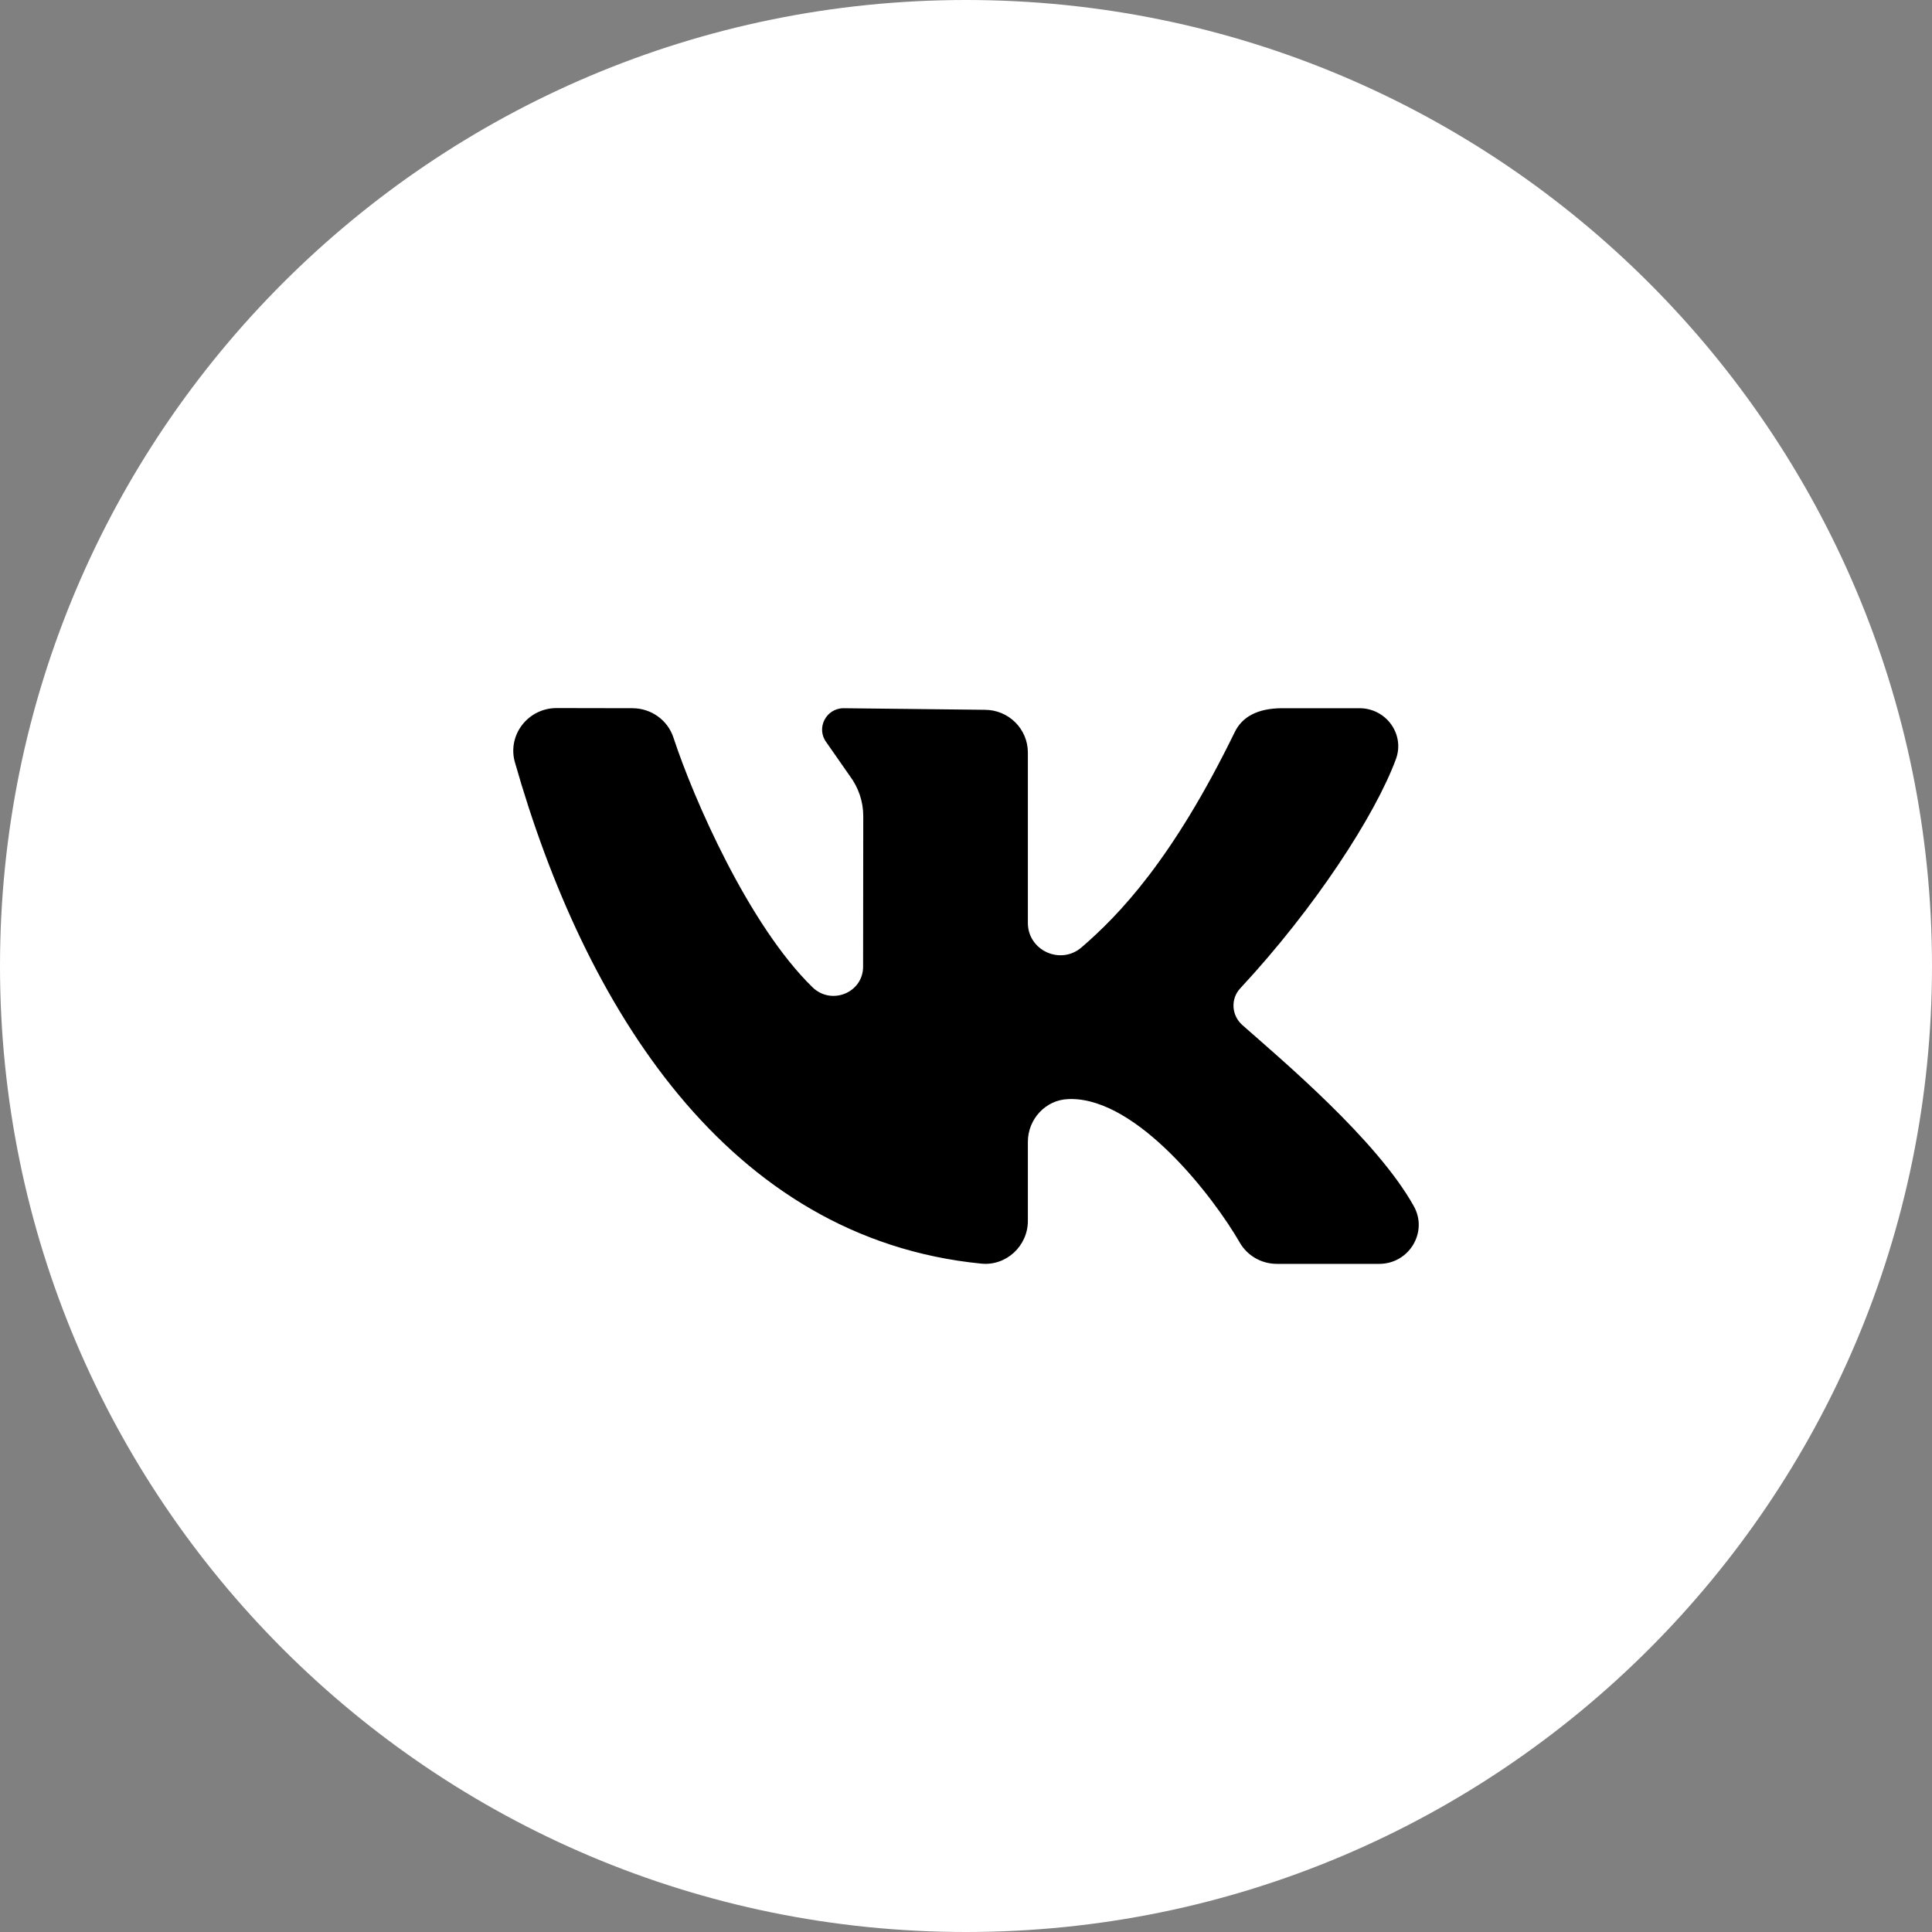<?xml version="1.0" encoding="UTF-8"?> <svg xmlns="http://www.w3.org/2000/svg" xmlns:xlink="http://www.w3.org/1999/xlink" viewBox="0 0 96 96" width="96px" height="96px"><rect x="0" y="0" width="96" height="96" fill="#808080" stroke="none"/> <g id="surface1560449"> <path style=" stroke:none;fill-rule:nonzero;fill:rgb(100%,100%,100%);fill-opacity:1;" d="M 48 96 C 21.492 96 0 74.508 0 48 C 0 21.492 21.492 0 48 0 C 74.508 0 96 21.492 96 48 C 96 74.508 74.508 96 48 96 Z M 48 96 "></path> <path style=" stroke:none;fill-rule:nonzero;fill:rgb(0%,0%,0%);fill-opacity:1;" d="M 70.254 59.938 C 68.414 56.633 63.684 52.66 61.727 50.93 C 61.195 50.457 61.137 49.637 61.625 49.113 C 65.352 45.105 68.336 40.5 69.363 37.719 C 69.816 36.488 68.879 35.191 67.555 35.191 L 63.719 35.191 C 62.453 35.191 61.715 35.645 61.359 36.367 C 58.262 42.719 55.602 45.469 53.742 47.074 C 52.699 47.973 51.074 47.23 51.074 45.859 C 51.074 43.223 51.074 39.812 51.074 37.395 C 51.074 36.219 50.117 35.27 48.934 35.27 L 41.922 35.191 C 41.039 35.191 40.535 36.191 41.066 36.891 L 42.223 38.551 C 42.656 39.129 42.895 39.828 42.895 40.547 L 42.887 48.031 C 42.887 49.332 41.309 49.969 40.371 49.055 C 37.203 45.969 34.453 39.668 33.465 36.656 C 33.18 35.781 32.359 35.195 31.434 35.191 L 27.656 35.184 C 26.234 35.184 25.199 36.527 25.586 37.879 C 29.039 50.004 36.125 61.539 48.758 62.789 C 50 62.914 51.074 61.91 51.074 60.668 L 51.074 56.738 C 51.074 55.609 51.961 54.641 53.098 54.613 C 53.137 54.609 53.176 54.609 53.215 54.609 C 56.555 54.609 60.297 59.473 61.605 61.746 C 61.984 62.402 62.688 62.801 63.449 62.801 L 68.531 62.801 C 70.016 62.801 70.969 61.227 70.254 59.938 Z M 70.254 59.938 "></path> </g> </svg> 